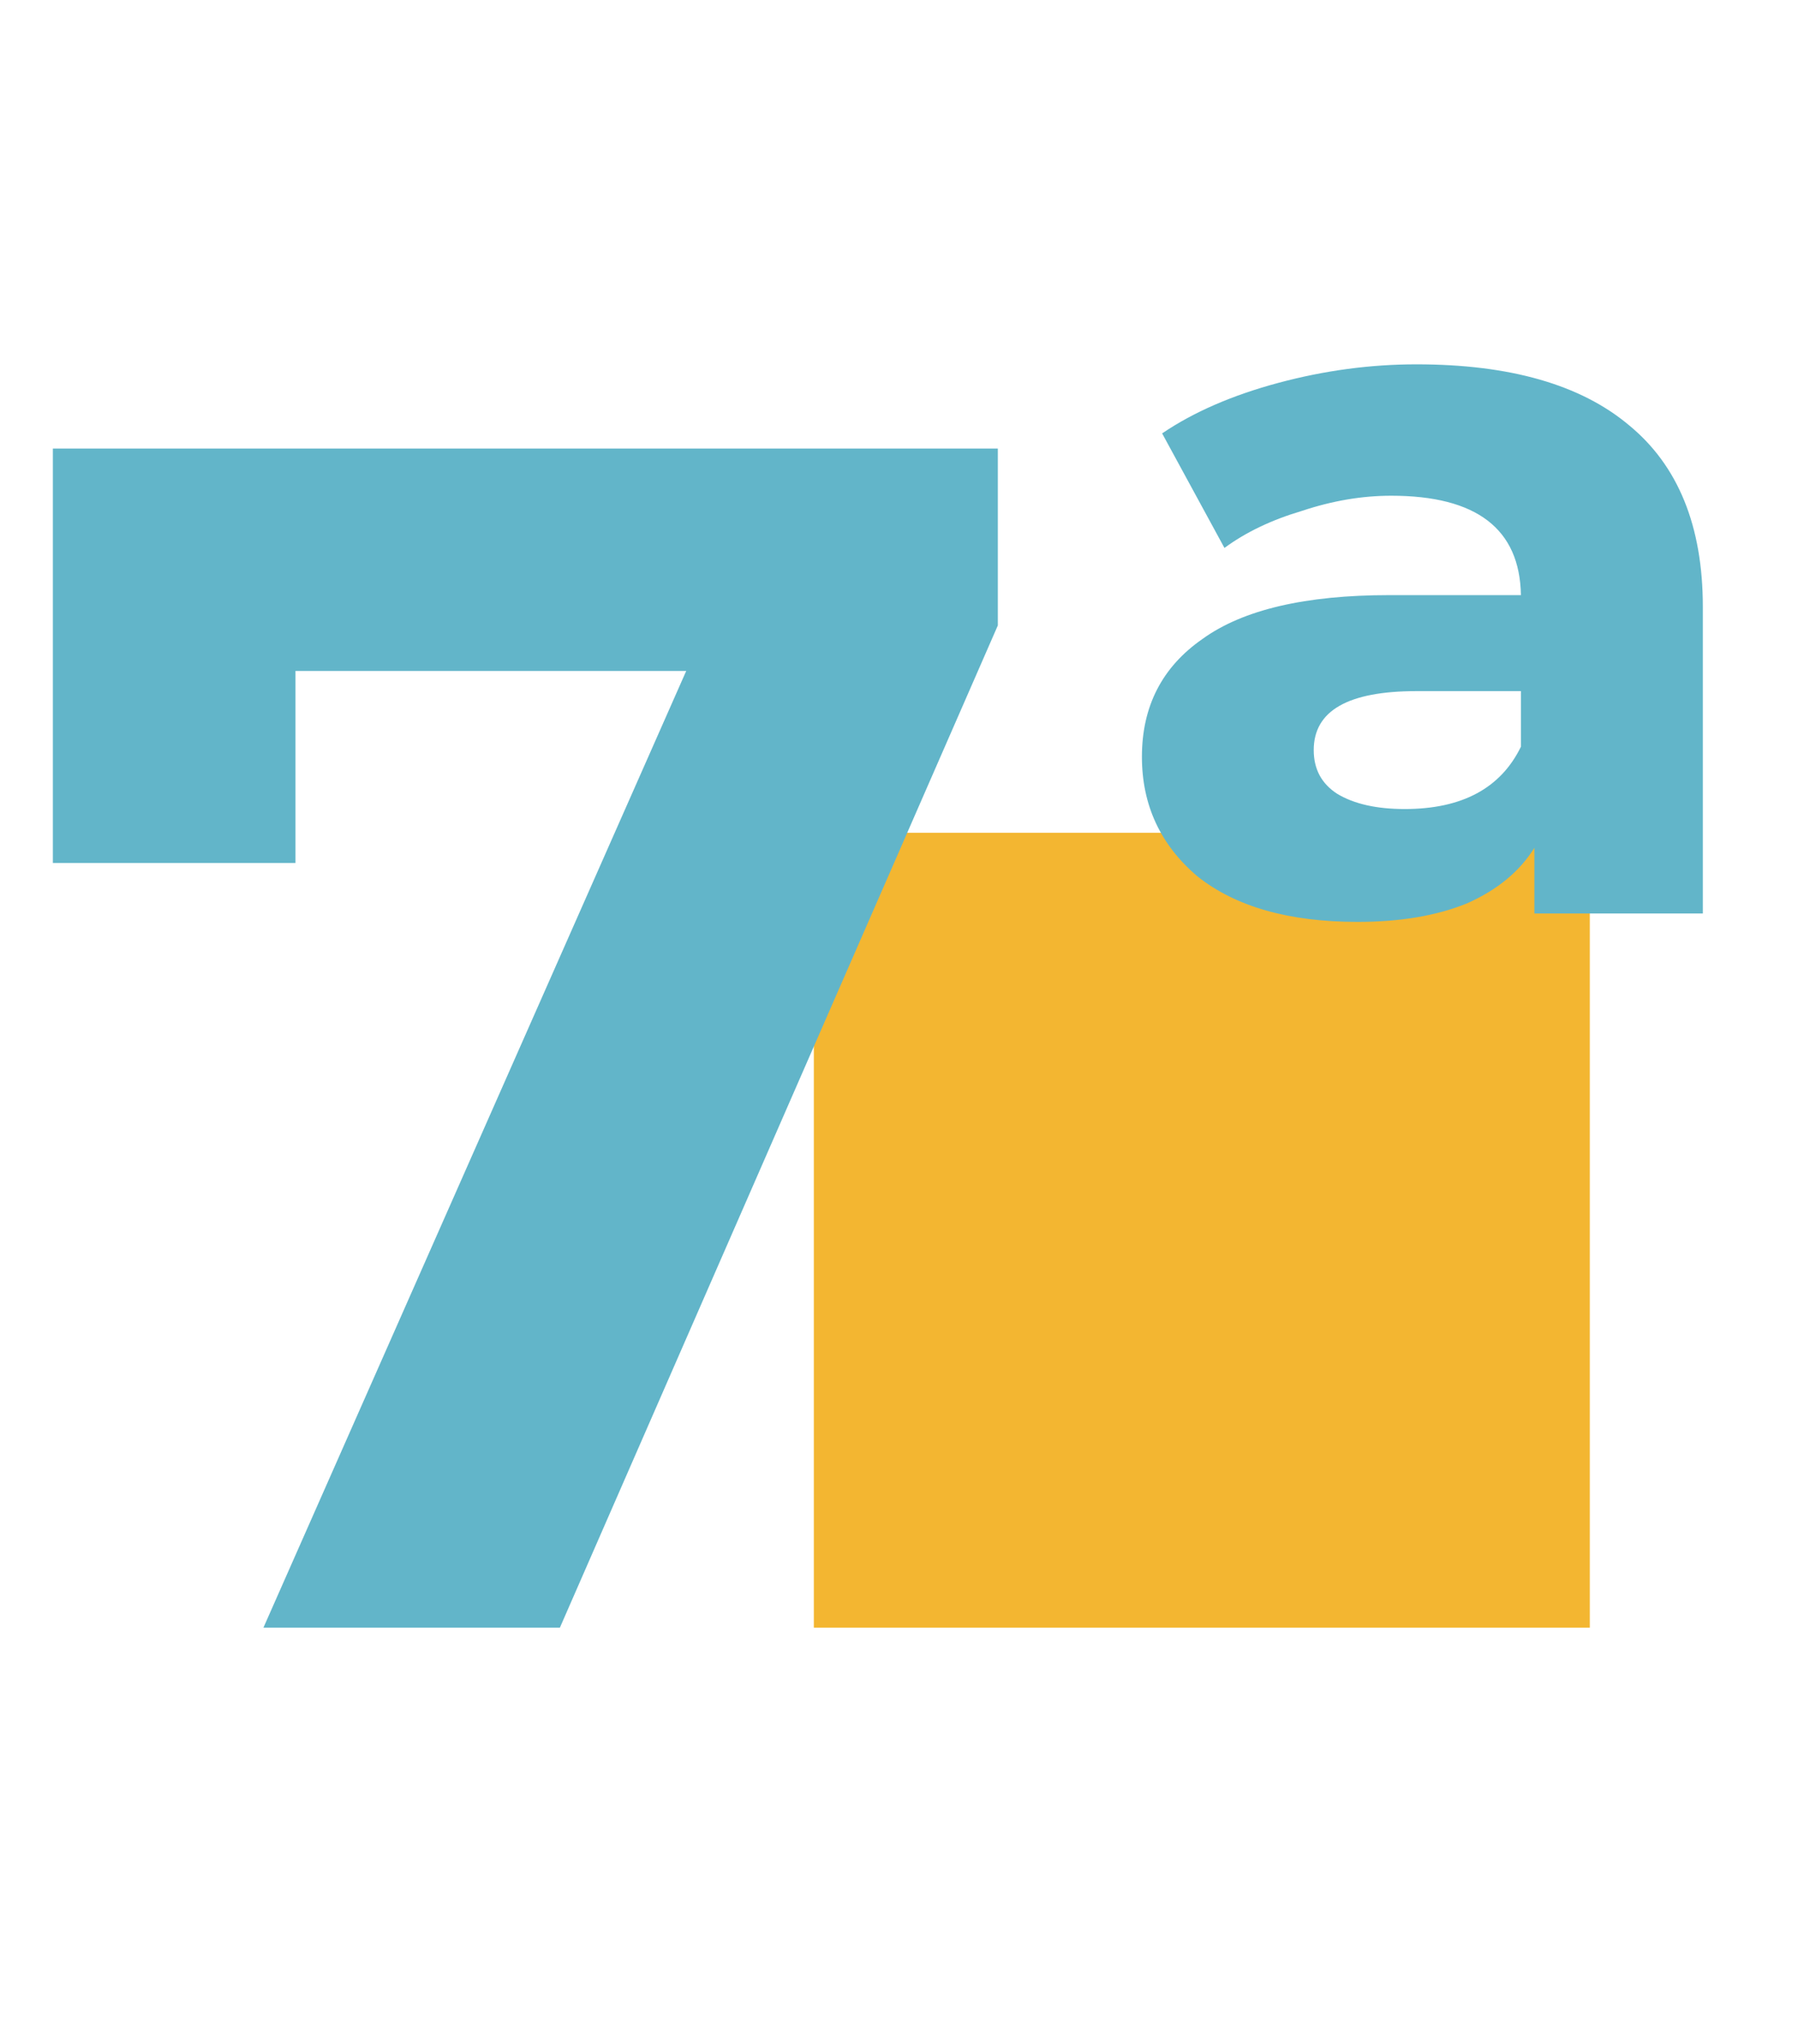 <svg width="95" height="108" viewBox="0 0 95 108" fill="none" xmlns="http://www.w3.org/2000/svg">
<rect x="43" y="44" width="41" height="42" fill="#F3B631"/>
<path d="M52.722 23.7V33.045L29.582 86H13.918L36.258 35.448H15.61V45.594H2.793V23.7H52.722ZM74.842 19.25C79.766 19.25 83.504 20.318 86.056 22.454C88.666 24.59 89.972 27.794 89.972 32.066V48.264H81.072V44.793C80.3 46.039 79.114 47.018 77.512 47.73C75.91 48.383 73.981 48.709 71.727 48.709C68.107 48.709 65.289 47.908 63.272 46.306C61.314 44.645 60.335 42.538 60.335 39.987C60.335 37.317 61.403 35.24 63.539 33.757C65.675 32.214 68.968 31.443 73.418 31.443H80.36C80.3 27.942 78.016 26.192 73.507 26.192C71.964 26.192 70.392 26.459 68.79 26.993C67.188 27.468 65.823 28.12 64.696 28.951L61.403 22.899C63.064 21.772 65.111 20.882 67.544 20.229C69.976 19.576 72.409 19.25 74.842 19.25ZM74.219 42.746C77.245 42.746 79.292 41.648 80.36 39.453V36.516H74.842C71.222 36.516 69.413 37.554 69.413 39.631C69.413 40.64 69.828 41.411 70.659 41.945C71.549 42.479 72.735 42.746 74.219 42.746Z" fill="#62B5C9"/>
</svg>
